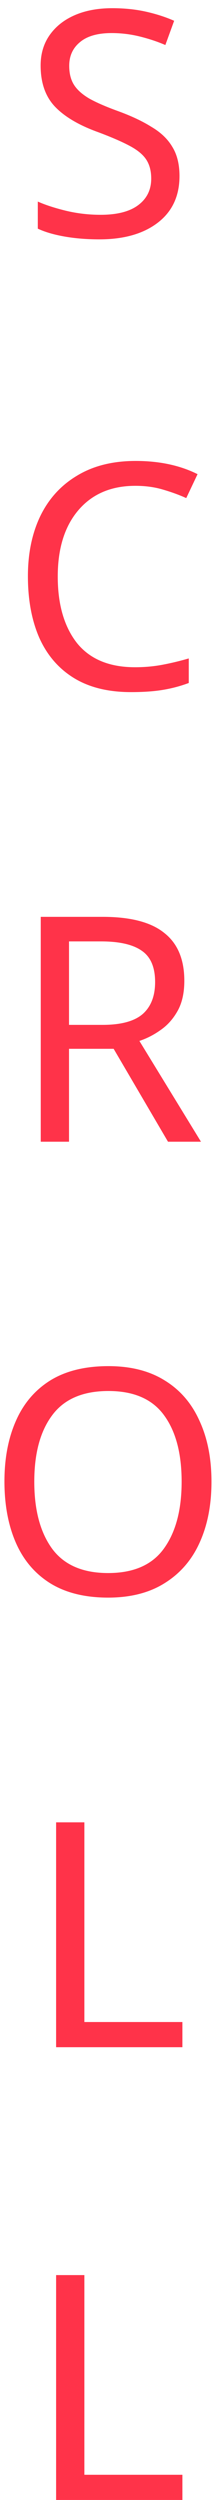 <svg width="11" height="127" viewBox="0 0 11 127" fill="none" xmlns="http://www.w3.org/2000/svg">
<path d="M9.141 8.944C9.141 9.957 8.773 10.747 8.037 11.312C7.301 11.877 6.309 12.16 5.061 12.16C4.421 12.16 3.829 12.112 3.285 12.016C2.741 11.92 2.288 11.787 1.925 11.616V10.24C2.309 10.411 2.784 10.565 3.349 10.704C3.925 10.843 4.517 10.912 5.125 10.912C5.968 10.912 6.608 10.747 7.045 10.416C7.483 10.085 7.701 9.637 7.701 9.072C7.701 8.699 7.621 8.384 7.461 8.128C7.301 7.872 7.024 7.637 6.629 7.424C6.235 7.211 5.696 6.976 5.013 6.72C4.032 6.368 3.296 5.936 2.805 5.424C2.315 4.912 2.069 4.213 2.069 3.328C2.069 2.731 2.224 2.213 2.533 1.776C2.843 1.339 3.269 1.003 3.813 0.768C4.357 0.533 4.992 0.416 5.717 0.416C6.336 0.416 6.907 0.475 7.429 0.592C7.952 0.709 8.432 0.864 8.869 1.056L8.421 2.288C8.027 2.117 7.595 1.973 7.125 1.856C6.656 1.739 6.176 1.68 5.685 1.68C4.971 1.68 4.432 1.835 4.069 2.144C3.707 2.443 3.525 2.843 3.525 3.344C3.525 3.728 3.605 4.048 3.765 4.304C3.925 4.56 4.187 4.795 4.549 5.008C4.912 5.211 5.403 5.424 6.021 5.648C6.693 5.893 7.259 6.16 7.717 6.448C8.187 6.725 8.539 7.061 8.773 7.456C9.019 7.851 9.141 8.347 9.141 8.944ZM6.893 24.68C5.667 24.68 4.701 25.091 3.997 25.912C3.293 26.733 2.941 27.859 2.941 29.288C2.941 30.707 3.267 31.832 3.917 32.664C4.579 33.485 5.565 33.896 6.877 33.896C7.368 33.896 7.837 33.853 8.285 33.768C8.733 33.683 9.176 33.576 9.613 33.448V34.696C9.187 34.856 8.744 34.973 8.285 35.048C7.837 35.123 7.299 35.16 6.669 35.16C5.507 35.16 4.536 34.92 3.757 34.44C2.979 33.96 2.392 33.277 1.997 32.392C1.613 31.507 1.421 30.467 1.421 29.272C1.421 28.12 1.629 27.107 2.045 26.232C2.472 25.347 3.096 24.659 3.917 24.168C4.739 23.667 5.736 23.416 6.909 23.416C8.115 23.416 9.165 23.64 10.061 24.088L9.485 25.304C9.133 25.144 8.739 25 8.301 24.872C7.875 24.744 7.405 24.68 6.893 24.68ZM5.227 46.576C6.646 46.576 7.691 46.848 8.363 47.392C9.046 47.925 9.387 48.736 9.387 49.824C9.387 50.432 9.275 50.939 9.051 51.344C8.827 51.749 8.539 52.075 8.187 52.32C7.846 52.565 7.483 52.752 7.099 52.88L10.235 58H8.555L5.787 53.28H3.515V58H2.075V46.576H5.227ZM5.147 47.824H3.515V52.064H5.227C6.155 52.064 6.833 51.883 7.259 51.52C7.686 51.147 7.899 50.603 7.899 49.888C7.899 49.141 7.675 48.613 7.227 48.304C6.779 47.984 6.086 47.824 5.147 47.824ZM10.77 75.272C10.77 76.456 10.567 77.491 10.162 78.376C9.767 79.251 9.175 79.933 8.386 80.424C7.607 80.915 6.647 81.16 5.506 81.16C4.322 81.16 3.335 80.915 2.546 80.424C1.767 79.933 1.186 79.245 0.802 78.36C0.418 77.475 0.226 76.44 0.226 75.256C0.226 74.093 0.418 73.075 0.802 72.2C1.186 71.315 1.767 70.627 2.546 70.136C3.335 69.645 4.327 69.4 5.522 69.4C6.663 69.4 7.623 69.645 8.402 70.136C9.181 70.616 9.767 71.299 10.162 72.184C10.567 73.059 10.77 74.088 10.77 75.272ZM1.746 75.272C1.746 76.712 2.05 77.848 2.658 78.68C3.266 79.501 4.215 79.912 5.506 79.912C6.797 79.912 7.741 79.501 8.338 78.68C8.946 77.848 9.25 76.712 9.25 75.272C9.25 73.832 8.951 72.707 8.354 71.896C7.757 71.075 6.813 70.664 5.522 70.664C4.221 70.664 3.266 71.075 2.658 71.896C2.05 72.707 1.746 73.832 1.746 75.272ZM2.857 104V92.576H4.297V102.72H9.289V104H2.857ZM2.857 127V115.576H4.297V125.72H9.289V127H2.857Z" fill="#FF3349"/>
</svg>
